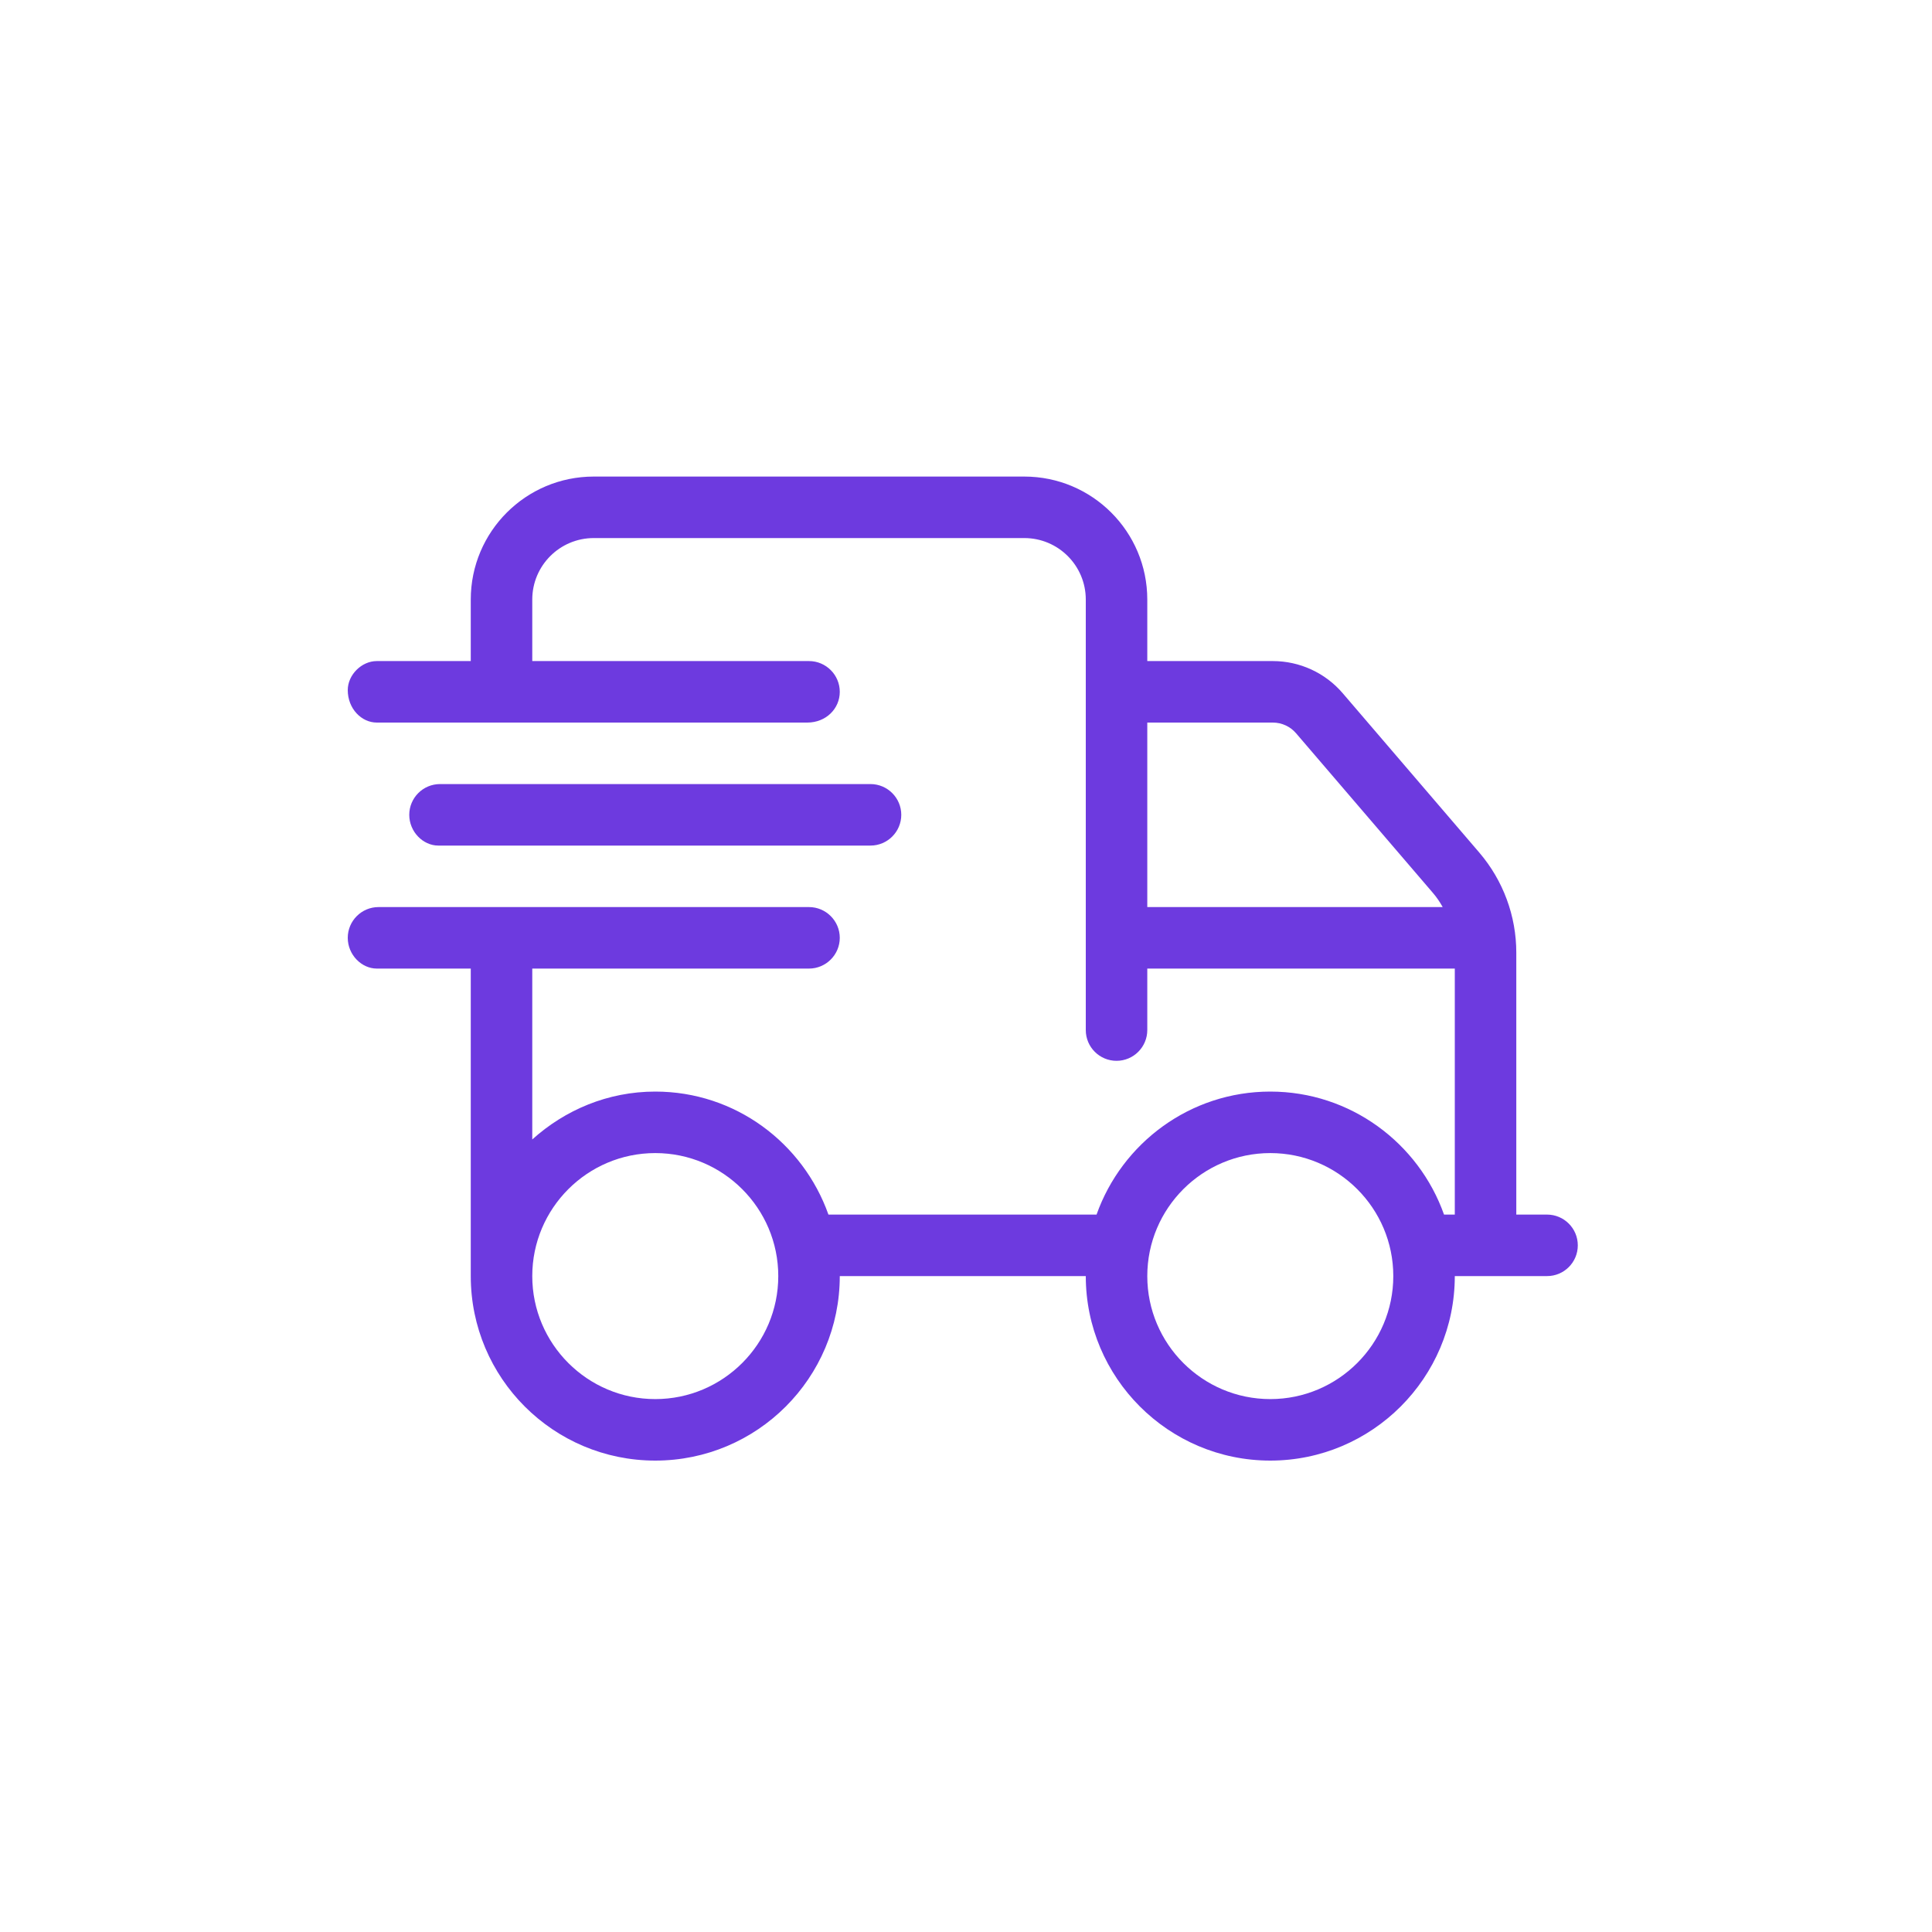 <?xml version="1.0" encoding="UTF-8"?> <svg xmlns="http://www.w3.org/2000/svg" width="150" height="150" viewBox="0 0 150 150" fill="none"><g clip-path="url(#clip0_1543_4)"><path d="M67.588 65.65C68.901 65.65 69.975 64.576 69.975 63.263C69.975 61.949 68.901 60.875 67.588 60.875H34.163C32.843 60.875 31.775 61.949 31.775 63.263C31.775 64.576 32.843 65.65 34.028 65.65H67.588ZM120.113 94.3H117.725V73.962C117.725 71.114 116.704 68.357 114.853 66.195L104.255 53.83C102.893 52.235 100.908 51.325 98.819 51.325H89.075V46.55C89.075 41.275 84.8 37 79.525 37H46.1C40.825 37 36.55 41.275 36.55 46.55V51.325H29.253C28.069 51.325 27 52.399 27 53.578C27 55.026 28.069 56.1 29.253 56.1H62.678C64.126 56.1 65.2 55.026 65.2 53.712C65.2 52.399 64.126 51.325 62.812 51.325H41.325V46.55C41.325 43.913 43.463 41.775 46.1 41.775H79.525C82.162 41.775 84.3 43.913 84.3 46.55V79.975C84.3 81.293 85.369 82.362 86.688 82.362C88.006 82.362 89.075 81.288 89.075 79.975V75.2H112.95V94.3H112.114C110.145 88.749 104.847 84.75 98.625 84.75C92.403 84.75 87.108 88.745 85.136 94.3H64.32C62.35 88.749 57.097 84.75 50.875 84.75C47.189 84.75 43.863 86.181 41.325 88.467V75.2H62.812C64.126 75.2 65.2 74.126 65.2 72.812C65.2 71.499 64.126 70.425 62.812 70.425H29.387C28.069 70.425 27 71.499 27 72.812C27 74.126 28.069 75.2 29.253 75.2H36.55V99.075C36.55 106.987 42.963 113.4 50.875 113.4C58.787 113.4 65.2 106.987 65.2 99.075H84.3C84.3 106.975 90.725 113.4 98.625 113.4C106.525 113.4 112.95 106.975 112.95 99.075H120.113C121.432 99.075 122.5 98.007 122.5 96.688C122.5 95.368 121.426 94.3 120.113 94.3ZM89.075 70.425V56.1H98.816C99.516 56.1 100.175 56.403 100.628 56.932L111.227 69.297C111.532 69.649 111.786 70.022 112.01 70.425H89.075ZM50.875 108.625C45.609 108.625 41.325 104.341 41.325 99.075C41.325 93.809 45.609 89.525 50.875 89.525C56.141 89.525 60.425 93.809 60.425 99.075C60.425 104.341 56.142 108.625 50.875 108.625ZM98.625 108.625C93.358 108.625 89.075 104.342 89.075 99.075C89.075 93.808 93.358 89.525 98.625 89.525C103.892 89.525 108.175 93.808 108.175 99.075C108.175 104.342 103.892 108.625 98.625 108.625Z" fill="#6D3ADF"></path></g><defs><clipPath id="clip0_1543_4"><rect width="95.5" height="76.4" fill="white" transform="translate(27 37)"></rect></clipPath></defs></svg> 